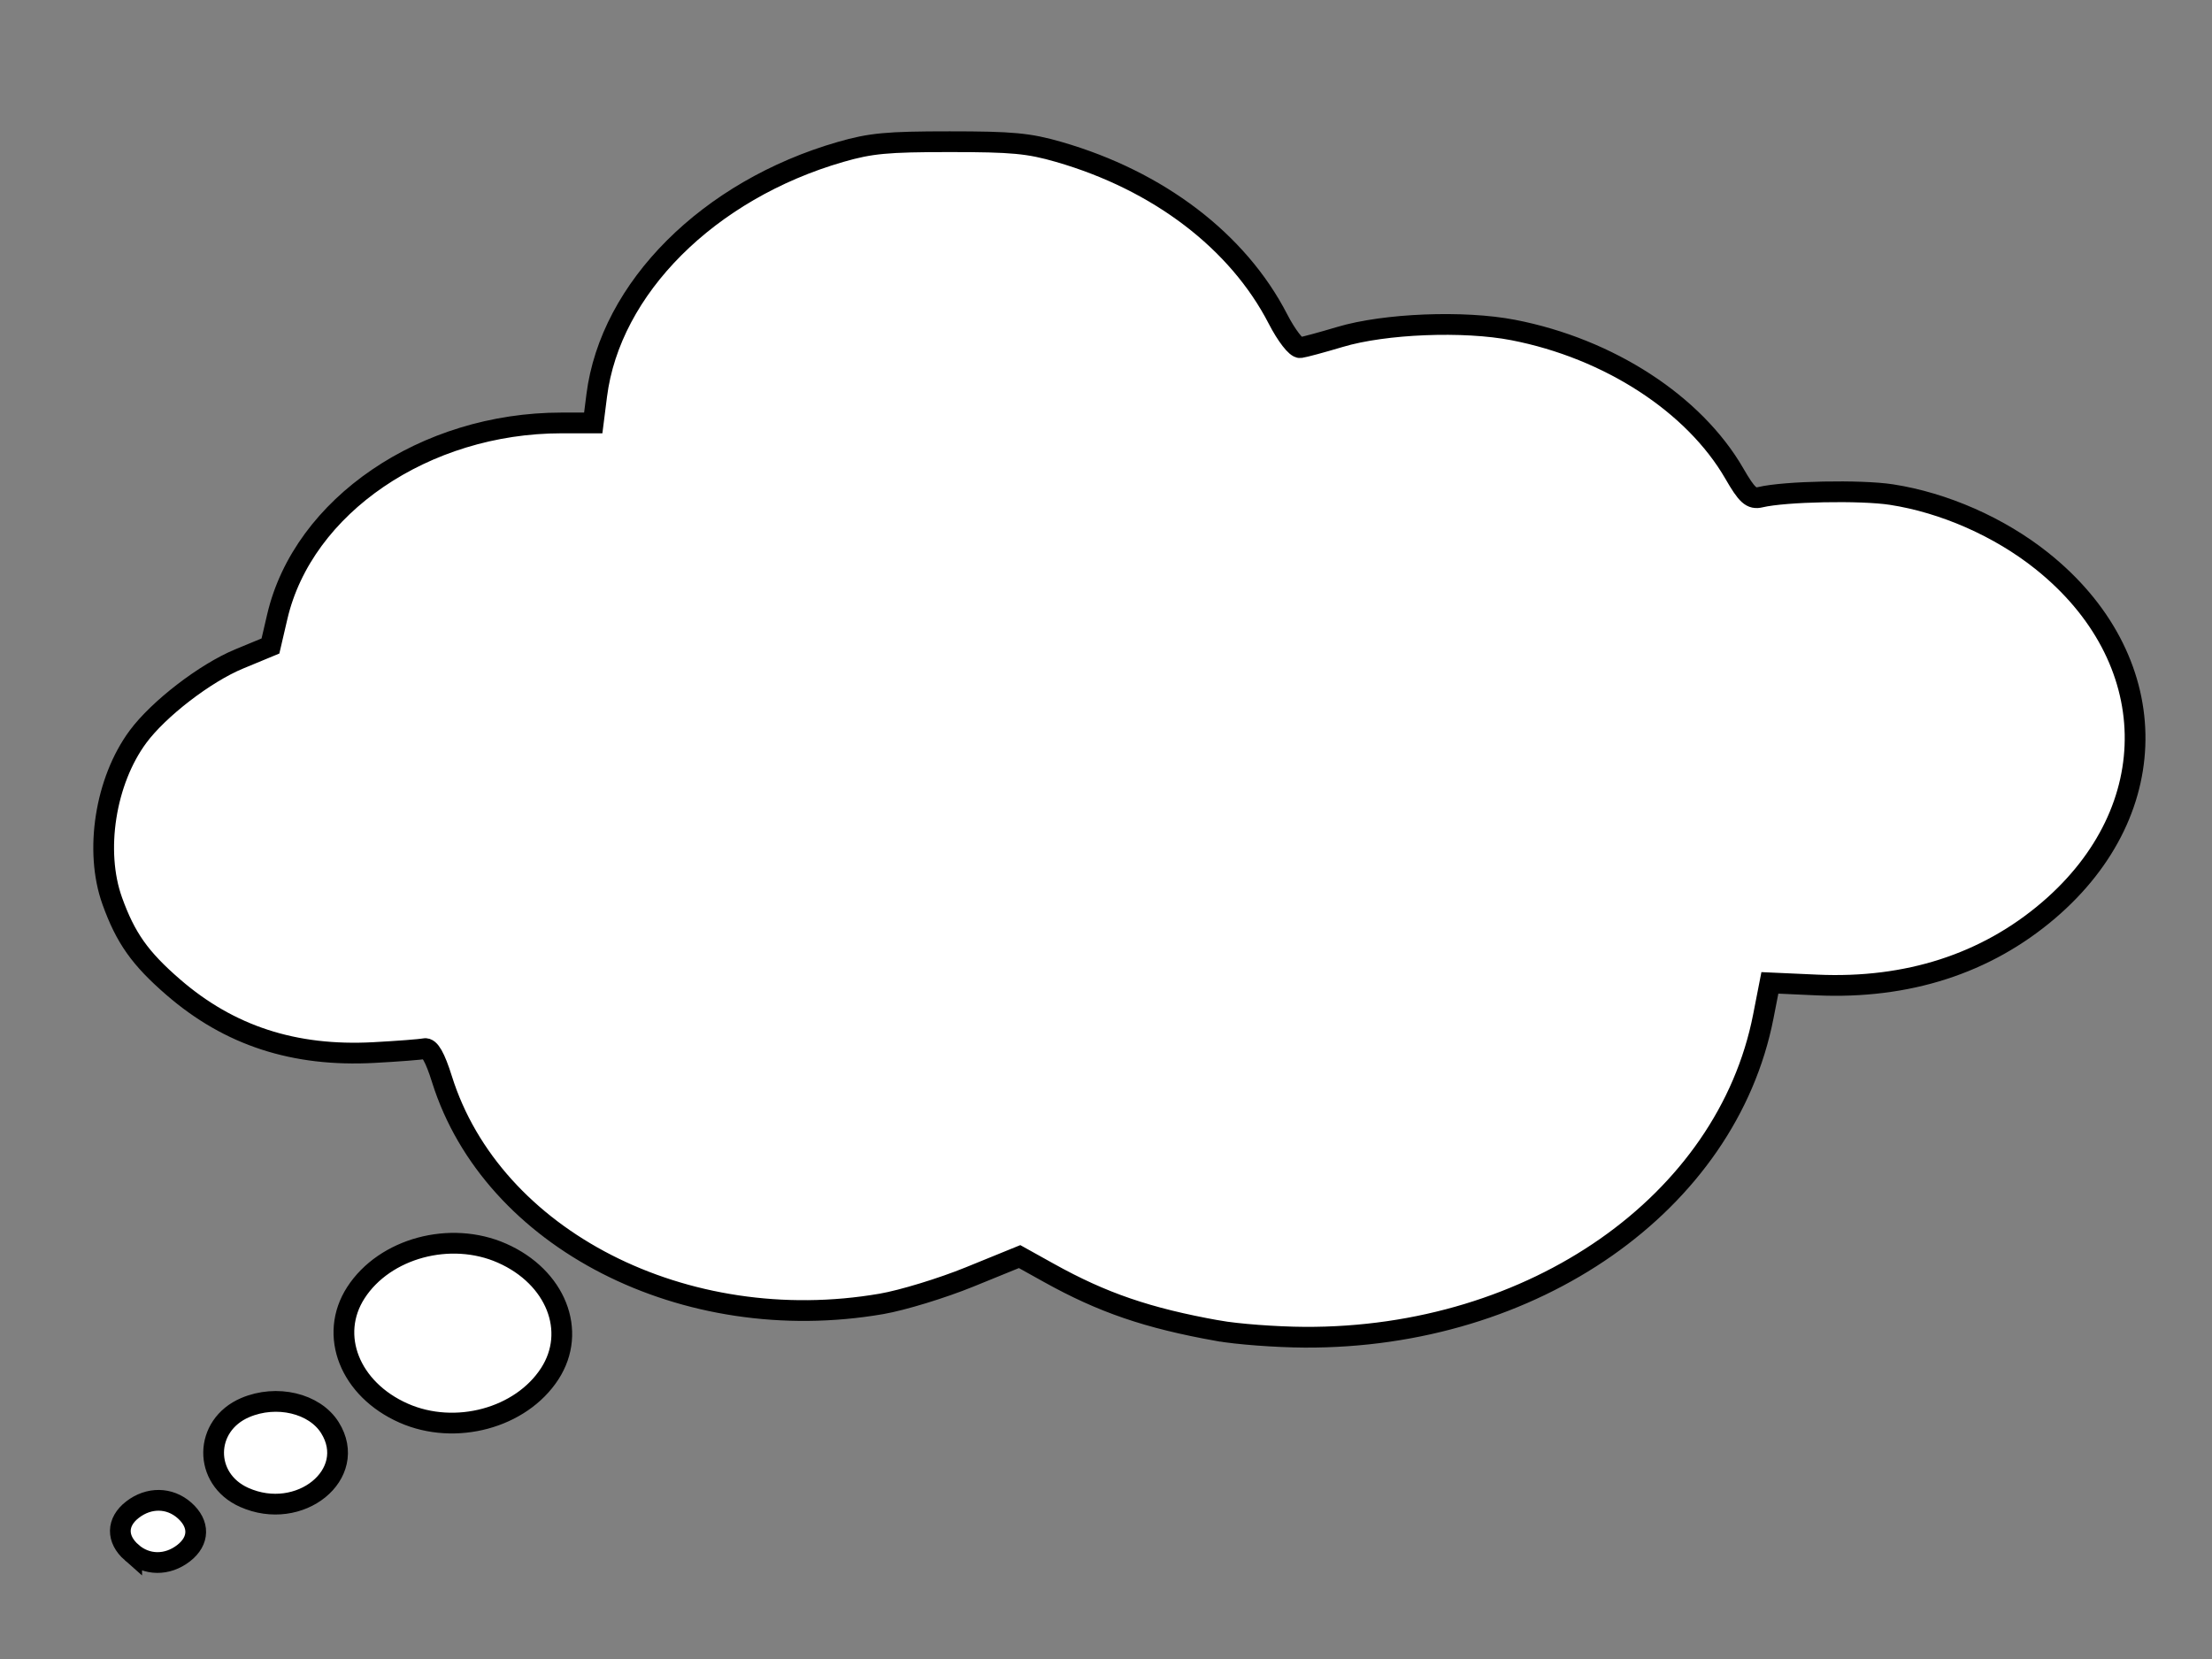 <?xml version="1.0"?>
<svg width="640" height="480" xmlns="http://www.w3.org/2000/svg" viewBox="0 0 640 480"><rect x="0" y="0" width="640" height="480" fill="#808080" stroke="none"/> <title>Wide Thought Bubble</title>  <g> <title>Layer 1</title> <g id="layer1"> <path fill="#ffffff" stroke="#000000" stroke-width="6" id="path2393" d="m38.099,449.199c-4.456,-3.914 -4.368,-8.842 0.221,-12.4c4.743,-3.678 10.713,-3.605 15.024,0.182c4.456,3.915 4.368,8.842 -0.221,12.4c-4.743,3.678 -10.713,3.605 -15.024,-0.183zm32.522,-15.972c-11.901,-5.33 -11.708,-20.832 0.323,-25.967c9.069,-3.871 20.082,-1.265 24.509,5.802c8.426,13.448 -8.727,27.377 -24.832,20.165zm46.184,-24.357c-15.591,-6.88 -21.805,-22.556 -13.825,-34.878c8.334,-12.868 27.329,-17.997 42.258,-11.41c15.591,6.879 21.805,22.556 13.825,34.878c-8.334,12.868 -27.329,17.997 -42.258,11.41zm235.543,-23.855c-20.349,-3.644 -33.343,-8.094 -48.902,-16.748l-8.443,-4.696l-14.461,5.89c-7.955,3.24 -19.437,6.748 -25.519,7.795c-56.903,9.8 -112.625,-18.696 -127.156,-65.027c-1.978,-6.306 -3.589,-9.143 -5.013,-8.828c-1.154,0.254 -7.785,0.767 -14.736,1.138c-23.015,1.229 -41.769,-4.884 -57.962,-18.896c-9.644,-8.344 -13.832,-14.263 -17.685,-24.989c-5.184,-14.43 -2.001,-34.717 7.45,-47.493c5.983,-8.088 19.427,-18.43 29.239,-22.493l9.091,-3.764l1.974,-8.474c7.468,-32.065 42.67,-56.061 82.244,-56.061l9.175,0l1.004,-7.926c3.933,-31.055 32.356,-59.457 70.53,-70.48c8.723,-2.519 13.474,-2.965 31.592,-2.965c18.117,0 22.868,0.446 31.592,2.965c28.841,8.328 51.799,25.827 63.387,48.315c2.483,4.819 5.311,8.462 6.453,8.312c1.118,-0.147 6.298,-1.544 11.511,-3.106c12.904,-3.865 35.802,-4.778 50.126,-1.998c27.675,5.37 52.322,21.369 63.954,41.516c3.643,6.309 4.928,7.476 7.551,6.849c7.051,-1.688 29.022,-2.125 37.911,-0.754c15.242,2.351 31.216,9.387 43.462,19.145c35.265,28.098 36.129,71.955 1.994,101.136c-18.085,15.462 -40.8,22.789 -66.992,21.612l-13.64,-0.614l-1.896,9.701c-10.561,54.037 -66.537,93.181 -132.737,92.824c-8.254,-0.044 -19.548,-0.894 -25.095,-1.888z"></path> </g> </g>
</svg>